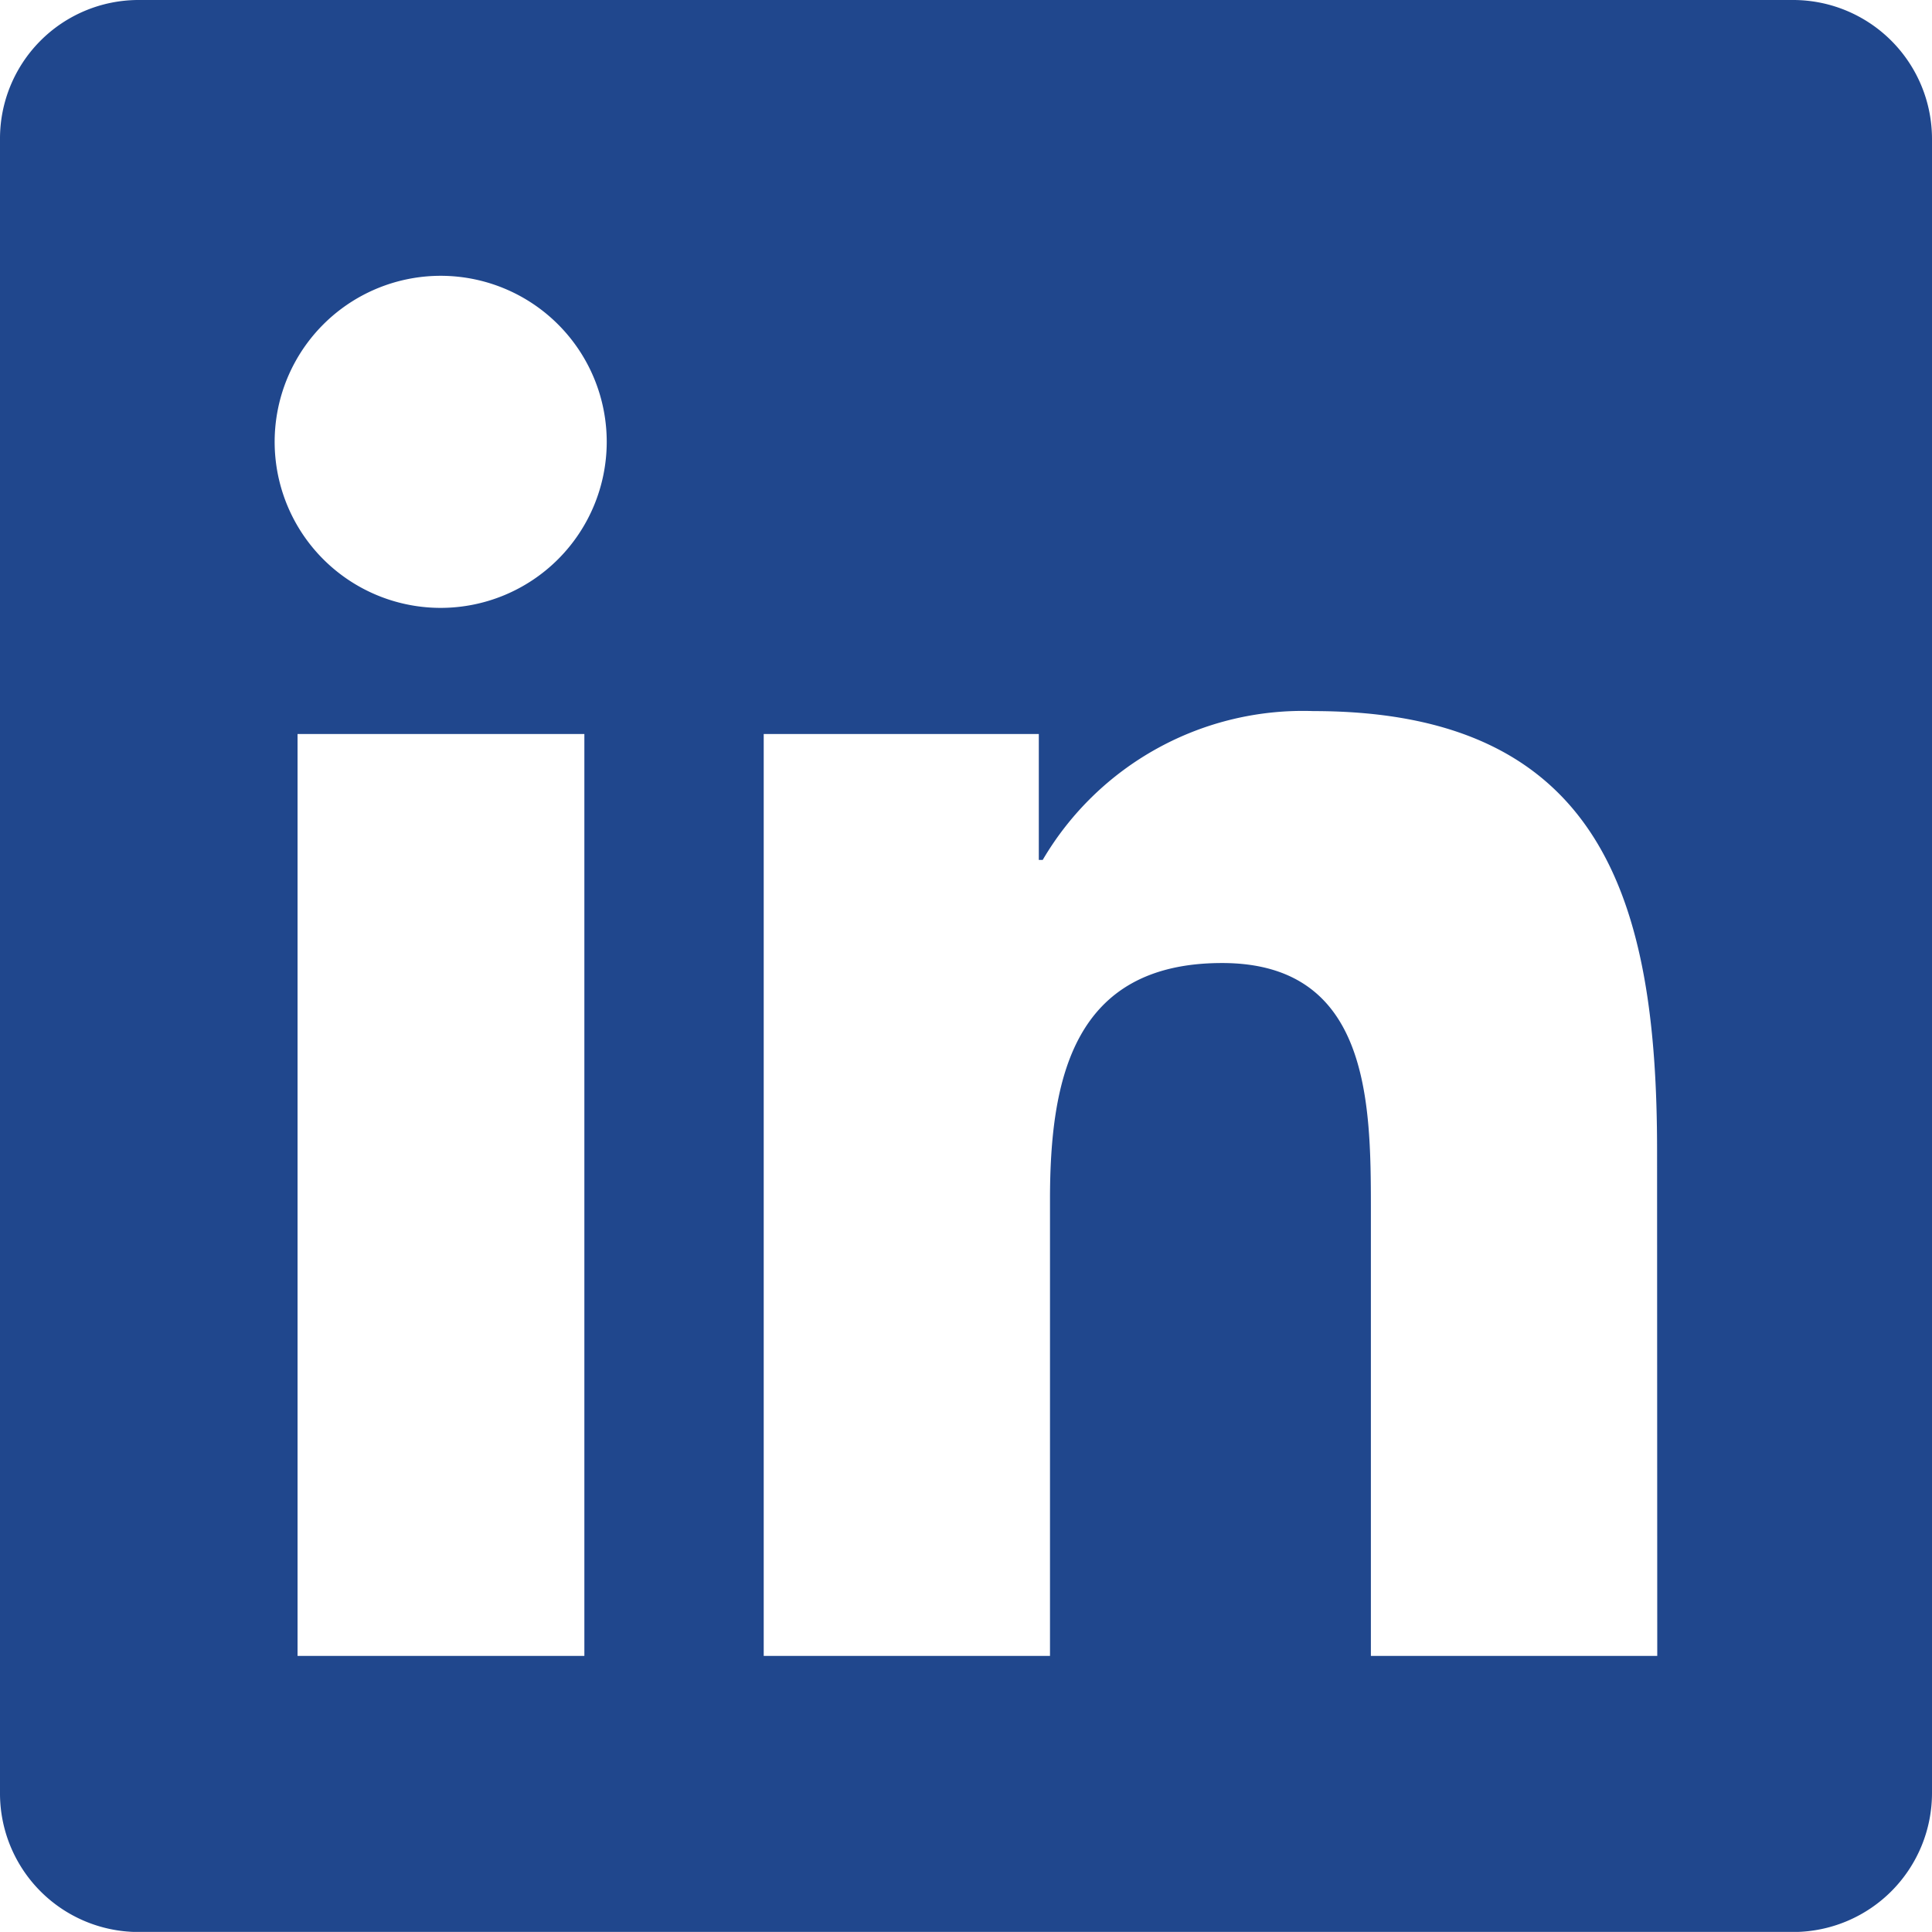 <svg xmlns="http://www.w3.org/2000/svg" width="21.771" height="21.77" viewBox="0 0 21.771 21.77">
  <path id="Icon_awesome-linkedin" data-name="Icon awesome-linkedin" d="M20.216,2.25H1.55A1.562,1.562,0,0,0,0,3.82V22.451a1.562,1.562,0,0,0,1.55,1.57H20.216a1.566,1.566,0,0,0,1.555-1.57V3.82A1.566,1.566,0,0,0,20.216,2.25ZM6.58,20.91H3.353V10.521H6.585V20.91ZM4.966,9.1A1.871,1.871,0,1,1,6.837,7.231,1.872,1.872,0,0,1,4.966,9.1ZM18.675,20.91H15.448V15.857c0-1.205-.024-2.755-1.677-2.755-1.681,0-1.939,1.312-1.939,2.668V20.91H8.606V10.521h3.1V11.94h.044A3.4,3.4,0,0,1,14.8,10.263c3.266,0,3.873,2.153,3.873,4.952Z" transform="translate(0 -2.25)" fill="#20478d"/>
</svg>
